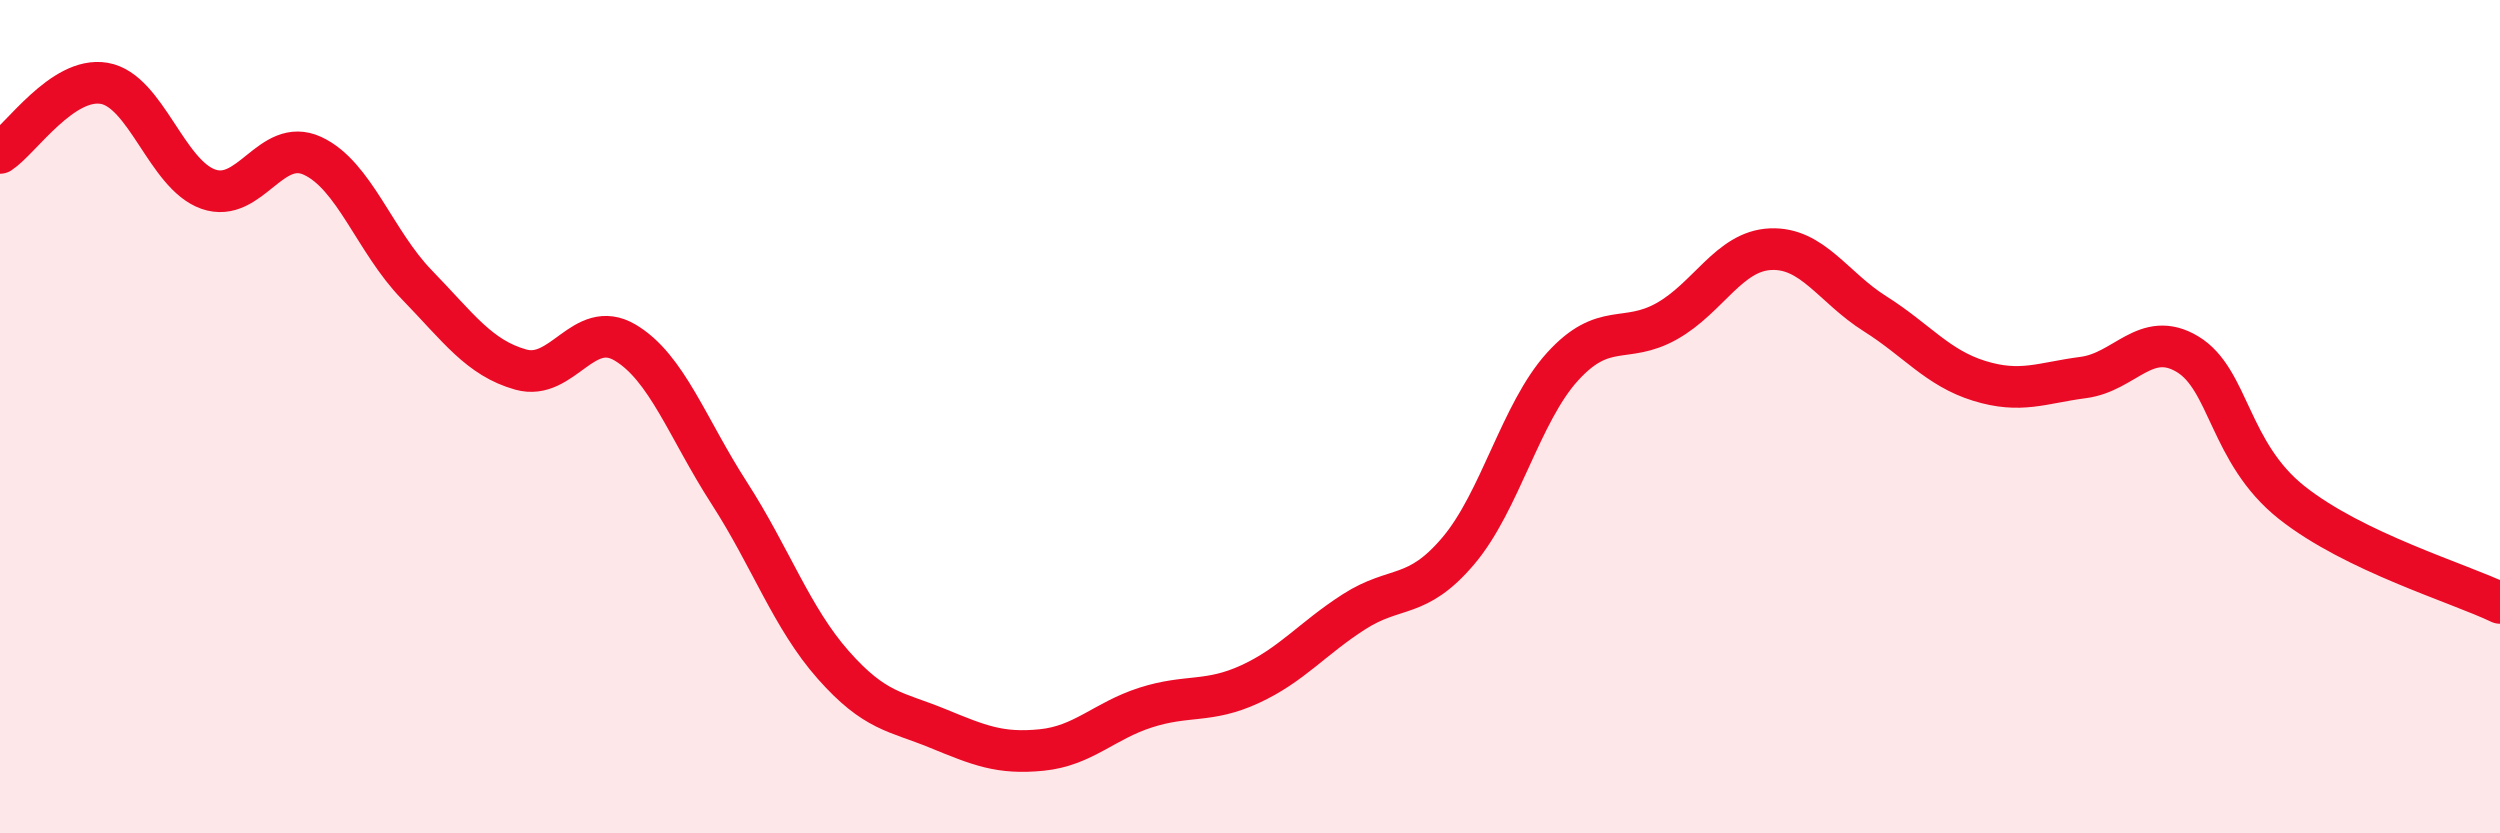 
    <svg width="60" height="20" viewBox="0 0 60 20" xmlns="http://www.w3.org/2000/svg">
      <path
        d="M 0,3.67 C 0.5,3.34 1.5,1.83 2.5,2 C 3.5,2.17 4,4.19 5,4.54 C 6,4.89 6.5,3.28 7.5,3.74 C 8.5,4.2 9,5.8 10,6.83 C 11,7.86 11.5,8.59 12.5,8.87 C 13.5,9.15 14,7.63 15,8.22 C 16,8.81 16.5,10.28 17.5,11.83 C 18.5,13.38 19,14.83 20,15.96 C 21,17.09 21.5,17.07 22.5,17.48 C 23.5,17.89 24,18.1 25,18 C 26,17.9 26.5,17.3 27.5,16.98 C 28.5,16.66 29,16.88 30,16.42 C 31,15.96 31.5,15.32 32.5,14.68 C 33.5,14.04 34,14.4 35,13.22 C 36,12.04 36.5,9.9 37.5,8.8 C 38.5,7.7 39,8.27 40,7.71 C 41,7.15 41.5,6.02 42.5,5.98 C 43.5,5.94 44,6.9 45,7.53 C 46,8.16 46.5,8.83 47.5,9.14 C 48.5,9.45 49,9.19 50,9.06 C 51,8.93 51.5,7.9 52.5,8.5 C 53.5,9.1 53.5,10.87 55,12.06 C 56.5,13.25 59,13.99 60,14.47L60 20L0 20Z"
        fill="#EB0A25"
        opacity="0.1"
        stroke-linecap="round"
        stroke-linejoin="round"
      />
      <path
        d="M 0,3.67 C 0.5,3.34 1.5,1.83 2.5,2 C 3.5,2.17 4,4.19 5,4.54 C 6,4.89 6.5,3.28 7.5,3.74 C 8.5,4.2 9,5.8 10,6.83 C 11,7.86 11.5,8.59 12.5,8.87 C 13.5,9.15 14,7.63 15,8.22 C 16,8.81 16.5,10.28 17.5,11.83 C 18.5,13.38 19,14.83 20,15.96 C 21,17.09 21.5,17.07 22.5,17.48 C 23.5,17.89 24,18.1 25,18 C 26,17.9 26.5,17.3 27.5,16.98 C 28.5,16.66 29,16.88 30,16.42 C 31,15.96 31.5,15.32 32.5,14.68 C 33.5,14.04 34,14.4 35,13.22 C 36,12.04 36.5,9.9 37.5,8.8 C 38.5,7.7 39,8.27 40,7.71 C 41,7.15 41.5,6.02 42.5,5.98 C 43.5,5.94 44,6.9 45,7.53 C 46,8.16 46.5,8.83 47.5,9.14 C 48.5,9.45 49,9.19 50,9.06 C 51,8.93 51.5,7.9 52.5,8.5 C 53.5,9.1 53.5,10.87 55,12.06 C 56.5,13.25 59,13.99 60,14.47"
        stroke="#EB0A25"
        stroke-width="1"
        fill="none"
        stroke-linecap="round"
        stroke-linejoin="round"
      />
    </svg>
  